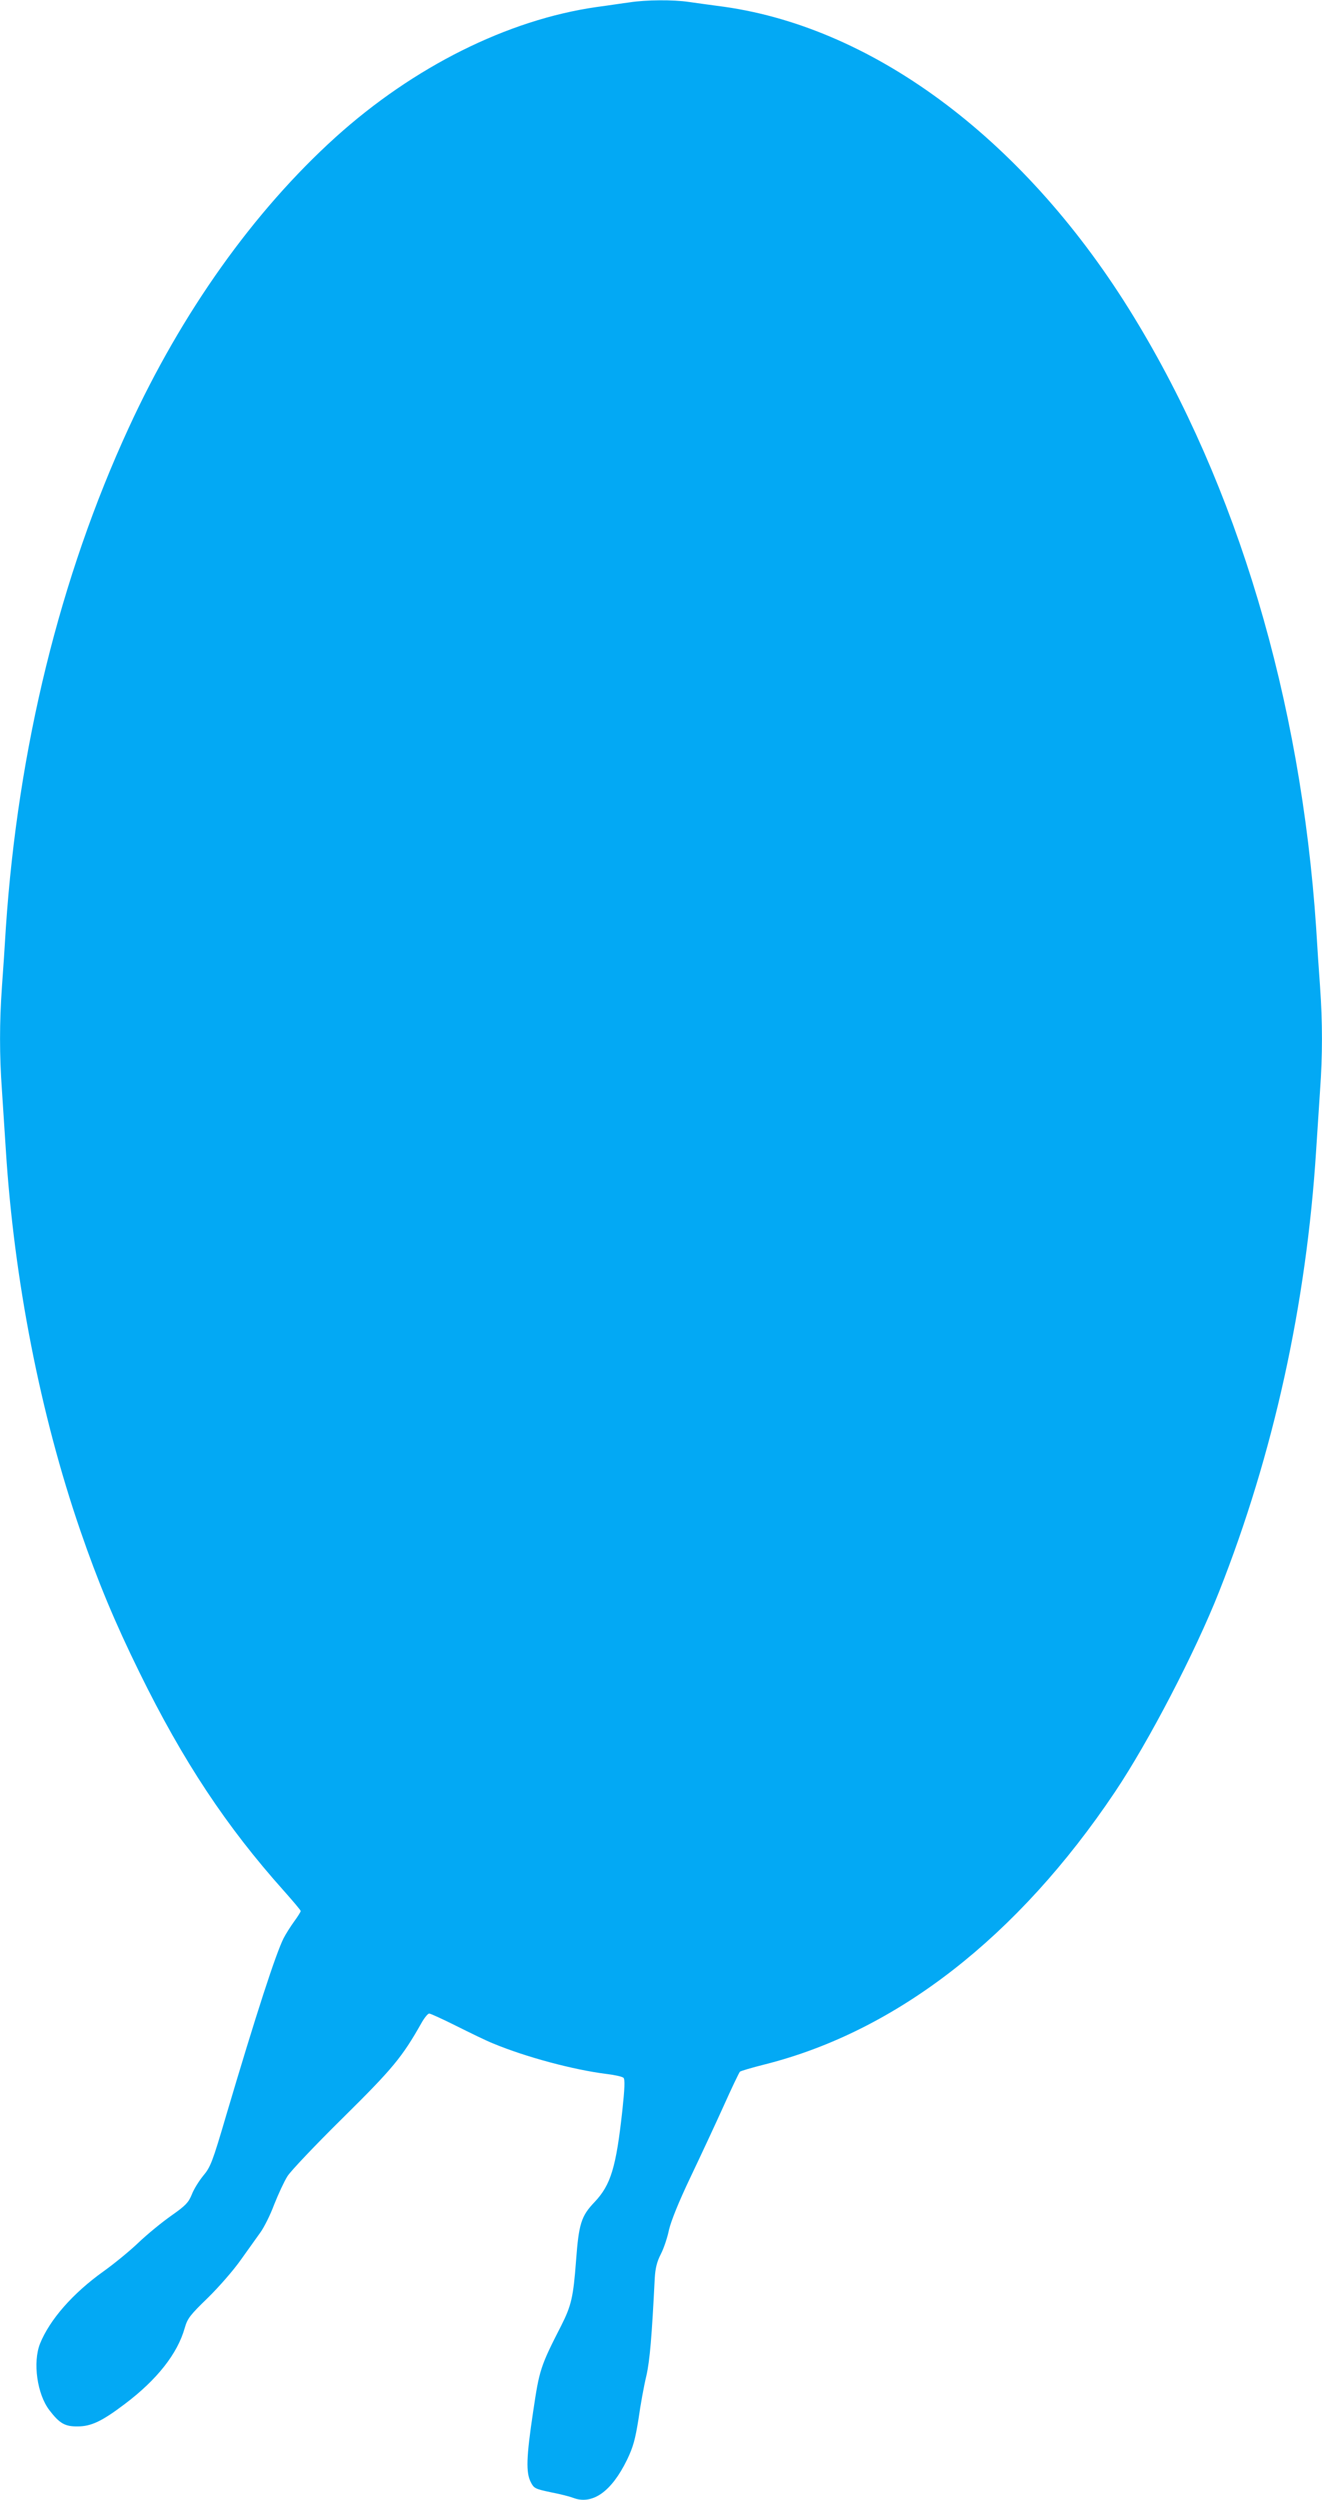 <?xml version="1.0" standalone="no"?>
<!DOCTYPE svg PUBLIC "-//W3C//DTD SVG 20010904//EN"
 "http://www.w3.org/TR/2001/REC-SVG-20010904/DTD/svg10.dtd">
<svg version="1.0" xmlns="http://www.w3.org/2000/svg"
 width="677pt" height="1280pt" viewBox="0 0 677 1280"
 preserveAspectRatio="xMidYMid meet">
<g transform="translate(0,1280) scale(0.1,-0.1)"
fill="#03a9f4" stroke="none">
<path d="M3225 12788 c-33 -4 -109 -16 -170 -24 -454 -65 -936 -305 -1337
-667 -419 -379 -787 -896 -1059 -1488 -352 -764 -567 -1641 -629 -2559 -5 -85
-14 -221 -20 -301 -13 -185 -13 -352 0 -533 5 -77 14 -215 20 -306 42 -664
177 -1353 381 -1946 89 -259 177 -471 304 -729 222 -452 443 -786 739 -1117
47 -53 86 -99 86 -103 0 -4 -15 -28 -34 -54 -18 -25 -43 -64 -54 -86 -40 -80
-139 -384 -293 -904 -71 -242 -81 -267 -118 -311 -22 -27 -49 -70 -59 -97 -17
-41 -31 -56 -105 -108 -47 -33 -123 -95 -169 -139 -45 -43 -126 -109 -178
-146 -158 -113 -275 -247 -325 -370 -38 -96 -15 -259 48 -341 52 -68 80 -84
145 -83 69 0 125 27 240 114 165 124 271 258 308 390 14 49 27 66 119 155 57
56 132 142 169 195 37 52 82 115 100 140 18 25 50 88 70 142 21 53 51 118 68
145 16 26 144 161 283 298 256 253 304 311 403 486 15 27 33 49 40 49 7 0 70
-29 140 -64 70 -35 154 -76 187 -89 168 -70 412 -135 579 -156 43 -5 83 -14
89 -20 8 -8 6 -56 -6 -168 -32 -291 -59 -380 -142 -468 -69 -72 -81 -112 -95
-300 -14 -186 -24 -230 -76 -333 -107 -209 -112 -226 -144 -442 -35 -233 -37
-310 -12 -359 16 -32 22 -35 102 -52 47 -9 98 -22 113 -28 100 -39 198 30 278
194 32 66 42 105 59 210 10 72 28 171 40 220 18 79 28 201 43 500 3 51 11 84
31 123 15 29 34 85 42 125 11 46 49 141 109 267 51 107 128 272 170 365 42 94
80 173 84 177 3 4 62 21 129 38 673 170 1294 652 1792 1395 173 258 410 714
533 1025 279 706 447 1471 497 2260 6 91 15 229 20 306 13 181 13 348 0 533
-6 80 -15 216 -20 301 -79 1171 -404 2261 -934 3128 -545 893 -1317 1476
-2096 1587 -63 8 -145 20 -182 25 -80 12 -220 11 -303 -2z"/>
</g>
</svg>
